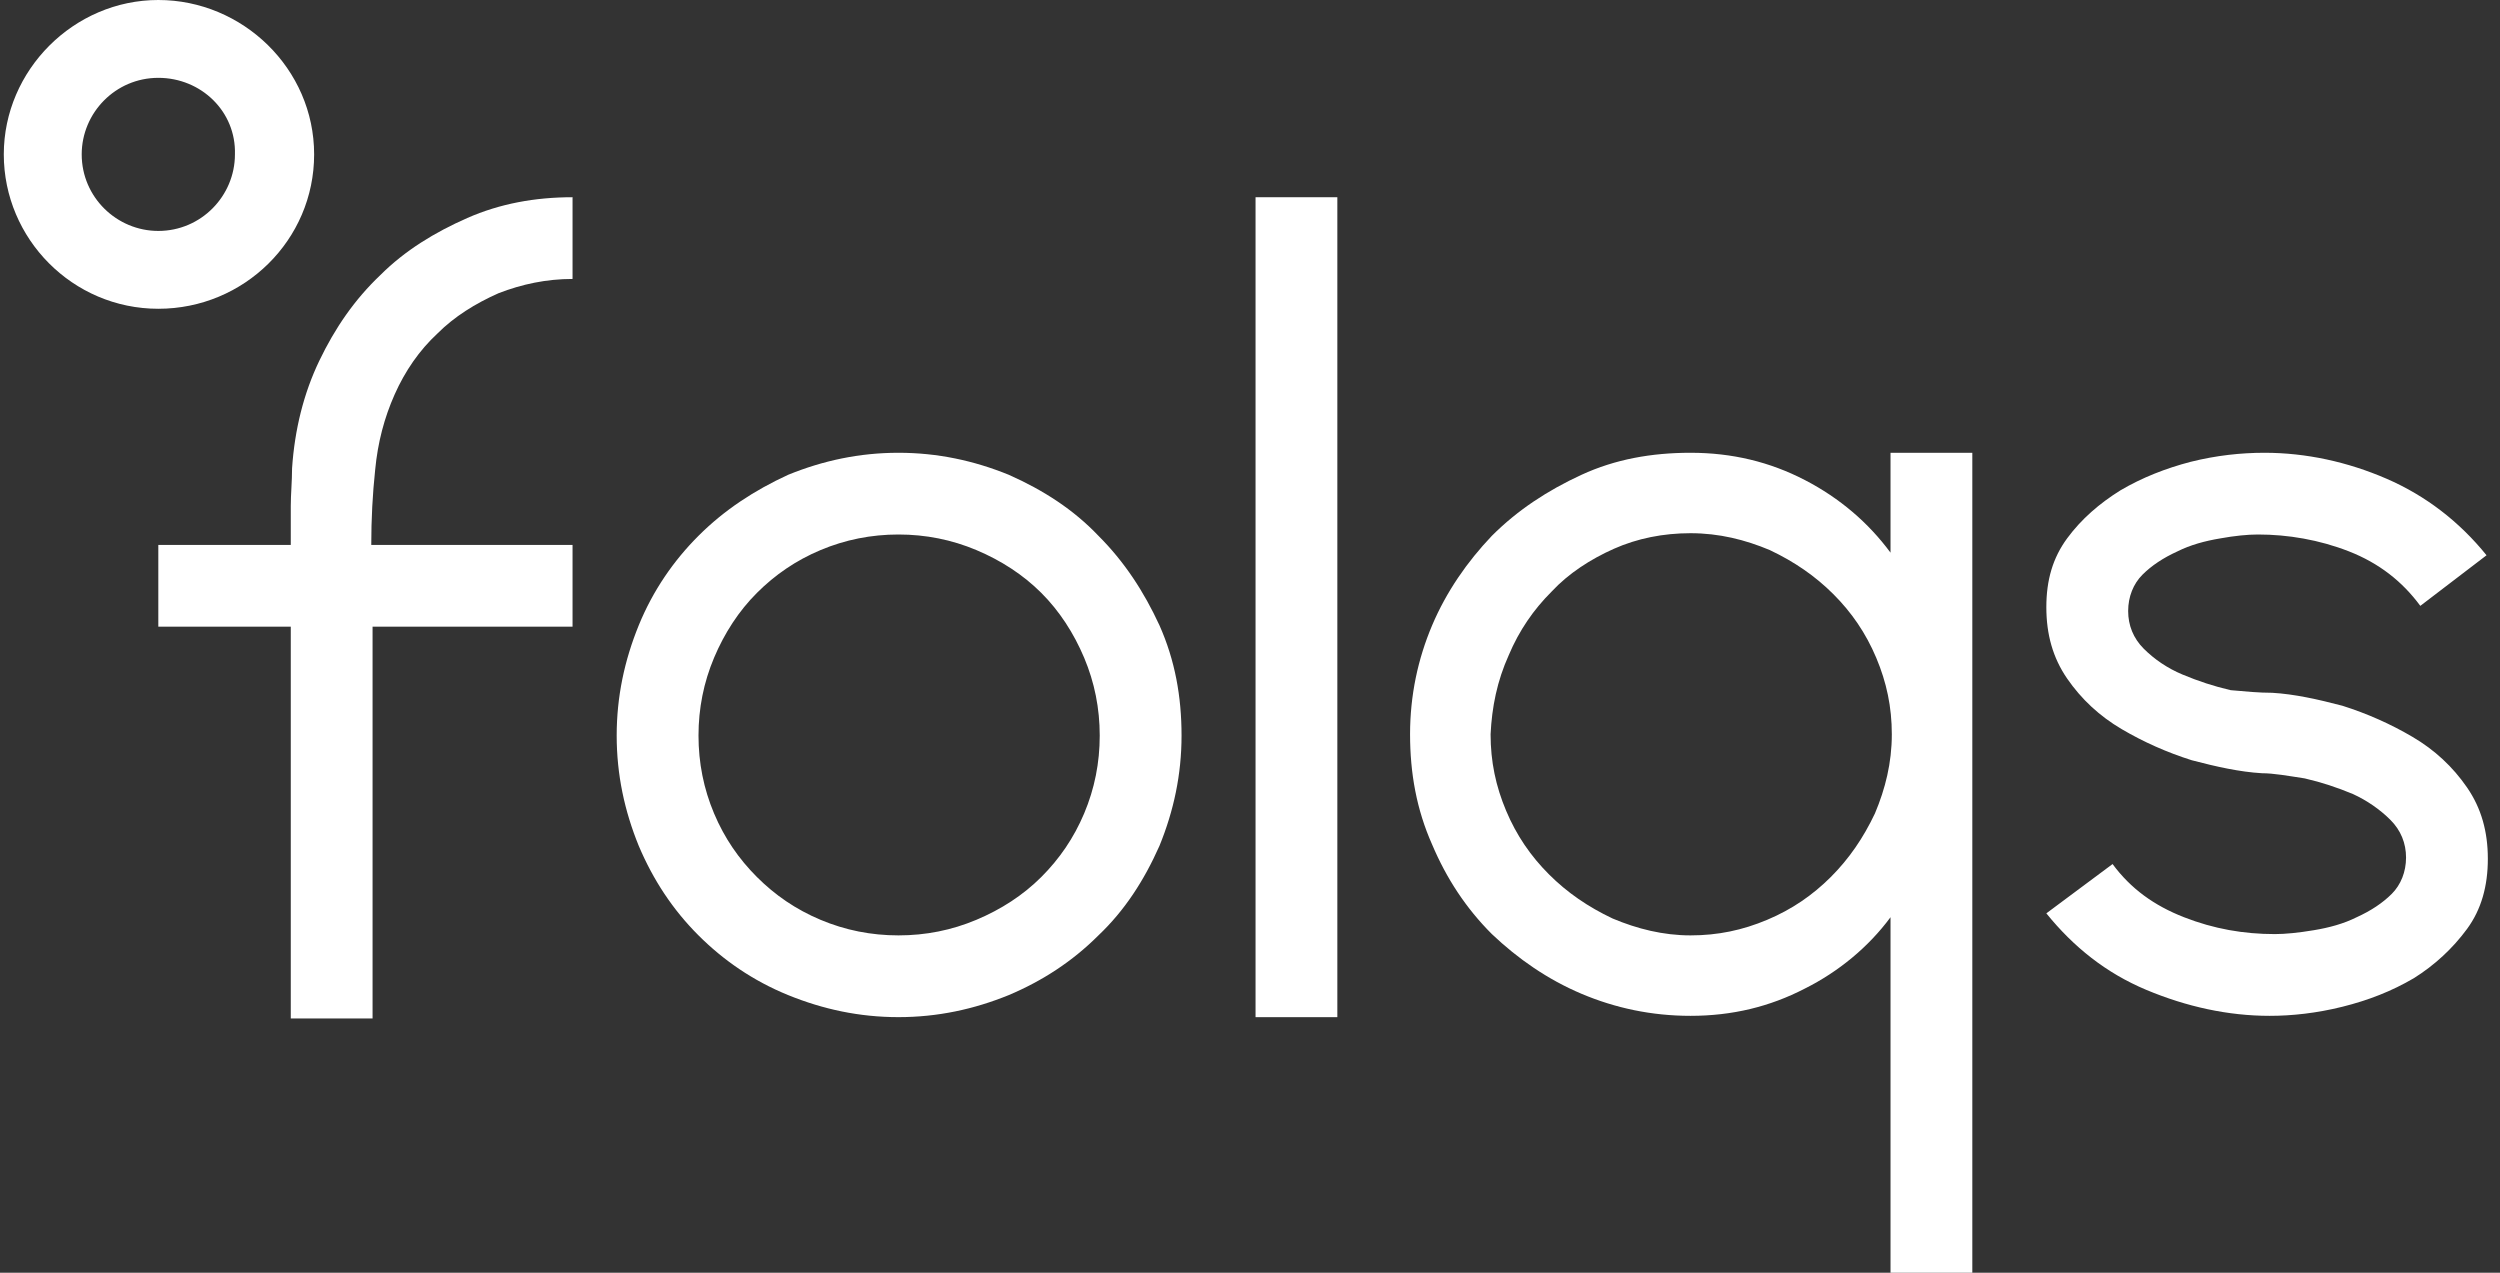 <svg xmlns="http://www.w3.org/2000/svg" fill="none" viewBox="0 0 110 56" height="56" width="110">
<rect x="0" y="0" width="110" height="56" fill="#333333" stroke="none"/>
<g id="SVG">
<path fill="white" d="M25.192 12.274C24.049 12.274 22.964 12.502 21.935 12.902C20.907 13.359 19.993 13.93 19.25 14.672C18.45 15.414 17.822 16.327 17.365 17.355C16.908 18.382 16.622 19.467 16.508 20.666C16.393 21.75 16.336 22.835 16.336 23.976H25.192V27.573H16.393V44.812H12.794V27.573H6.966V23.976H12.794C12.794 23.349 12.794 22.778 12.794 22.264C12.794 21.75 12.851 21.179 12.851 20.608C12.965 18.896 13.365 17.297 14.051 15.87C14.736 14.443 15.594 13.187 16.736 12.103C17.822 11.018 19.136 10.219 20.564 9.591C21.993 8.963 23.535 8.678 25.192 8.678V12.274Z" id="Vector"></path>
<path fill="white" d="M39.532 19.922C41.246 19.922 42.846 20.264 44.389 20.892C45.931 21.577 47.245 22.434 48.331 23.575C49.474 24.717 50.331 26.03 51.016 27.514C51.702 29.055 51.988 30.654 51.988 32.366C51.988 34.079 51.645 35.677 51.016 37.218C50.331 38.76 49.474 40.073 48.331 41.157C47.188 42.299 45.874 43.155 44.389 43.783C42.846 44.411 41.246 44.754 39.532 44.754C37.818 44.754 36.218 44.411 34.676 43.783C33.133 43.155 31.819 42.242 30.734 41.157C29.591 40.016 28.734 38.703 28.105 37.218C27.477 35.677 27.134 34.079 27.134 32.366C27.134 30.654 27.477 29.055 28.105 27.514C28.734 25.973 29.648 24.66 30.734 23.575C31.876 22.434 33.191 21.577 34.676 20.892C36.218 20.264 37.818 19.922 39.532 19.922ZM39.532 41.157C40.732 41.157 41.875 40.929 42.96 40.472C44.046 40.016 45.017 39.388 45.817 38.589C46.617 37.789 47.245 36.876 47.703 35.791C48.16 34.707 48.388 33.565 48.388 32.366C48.388 31.168 48.16 30.026 47.703 28.941C47.245 27.857 46.617 26.886 45.817 26.087C45.017 25.288 44.046 24.66 42.96 24.203C41.875 23.747 40.732 23.518 39.532 23.518C38.333 23.518 37.19 23.747 36.104 24.203C35.019 24.66 34.105 25.288 33.305 26.087C32.505 26.886 31.876 27.857 31.419 28.941C30.962 30.026 30.734 31.168 30.734 32.366C30.734 33.565 30.962 34.707 31.419 35.791C31.876 36.876 32.505 37.789 33.305 38.589C34.105 39.388 35.019 40.016 36.104 40.472C37.19 40.929 38.333 41.157 39.532 41.157Z" id="Vector_2"></path>
<path fill="white" d="M58.843 44.755H55.244V8.678H58.843V44.755Z" id="Vector_3"></path>
<path fill="white" d="M62.043 32.309C62.043 30.597 62.386 28.998 63.014 27.514C63.643 26.03 64.557 24.717 65.643 23.575C66.785 22.434 68.1 21.577 69.585 20.892C71.07 20.207 72.67 19.922 74.384 19.922C76.213 19.922 77.87 20.322 79.412 21.121C80.955 21.92 82.212 23.004 83.183 24.317V19.922H86.782V55.999H83.183V40.358C82.212 41.671 80.897 42.756 79.412 43.498C77.87 44.297 76.213 44.697 74.384 44.697C72.67 44.697 71.07 44.354 69.585 43.726C68.1 43.098 66.785 42.185 65.643 41.1C64.5 39.959 63.643 38.646 63.014 37.161C62.329 35.62 62.043 34.022 62.043 32.309ZM65.586 32.309C65.586 33.508 65.814 34.593 66.271 35.677C66.728 36.762 67.357 37.675 68.157 38.474C68.957 39.274 69.871 39.901 70.956 40.415C72.042 40.872 73.184 41.157 74.384 41.157C75.584 41.157 76.67 40.929 77.755 40.472C78.841 40.016 79.755 39.388 80.555 38.589C81.355 37.789 81.983 36.876 82.497 35.791C82.954 34.707 83.24 33.565 83.24 32.309C83.24 31.11 83.011 30.026 82.554 28.941C82.097 27.857 81.469 26.943 80.669 26.144C79.869 25.345 78.955 24.717 77.87 24.203C76.784 23.747 75.641 23.461 74.384 23.461C73.184 23.461 72.042 23.689 71.013 24.146C69.985 24.603 69.014 25.231 68.271 26.03C67.471 26.829 66.843 27.742 66.385 28.827C65.871 29.969 65.643 31.11 65.586 32.309Z" id="Vector_4"></path>
<path fill="white" d="M99.981 30.483C100.952 30.54 101.98 30.768 103.066 31.053C104.151 31.396 105.18 31.852 106.151 32.423C107.123 32.994 107.922 33.736 108.551 34.65C109.179 35.563 109.465 36.59 109.465 37.789C109.465 38.988 109.179 40.016 108.551 40.872C107.922 41.728 107.123 42.47 106.208 43.041C105.237 43.612 104.209 44.012 103.066 44.297C101.923 44.582 100.838 44.697 99.866 44.697C98.038 44.697 96.21 44.297 94.439 43.555C92.668 42.813 91.239 41.671 90.039 40.187L92.953 38.018C93.753 39.102 94.781 39.844 96.096 40.358C97.41 40.872 98.724 41.1 100.095 41.1C100.552 41.1 101.123 41.043 101.809 40.929C102.495 40.815 103.123 40.644 103.694 40.358C104.323 40.073 104.837 39.73 105.237 39.331C105.637 38.931 105.866 38.36 105.866 37.732C105.866 37.104 105.637 36.533 105.18 36.077C104.723 35.62 104.151 35.221 103.523 34.935C102.837 34.65 102.152 34.421 101.409 34.25C100.666 34.136 100.038 34.022 99.524 34.022C98.552 33.965 97.524 33.736 96.438 33.451C95.353 33.108 94.324 32.652 93.353 32.081C92.382 31.51 91.582 30.768 90.953 29.855C90.325 28.941 90.039 27.914 90.039 26.715C90.039 25.516 90.325 24.546 90.953 23.689C91.582 22.833 92.382 22.148 93.296 21.577C94.267 21.006 95.296 20.607 96.381 20.322C97.524 20.036 98.609 19.922 99.638 19.922C101.466 19.922 103.295 20.322 105.009 21.064C106.723 21.806 108.208 22.947 109.408 24.432L106.494 26.658C105.694 25.573 104.666 24.774 103.352 24.26C102.038 23.747 100.666 23.518 99.352 23.518C98.895 23.518 98.324 23.575 97.695 23.689C97.01 23.804 96.381 23.975 95.81 24.26C95.181 24.546 94.667 24.888 94.267 25.288C93.867 25.688 93.639 26.258 93.639 26.886C93.639 27.514 93.867 28.085 94.324 28.542C94.781 28.998 95.353 29.398 96.038 29.683C96.724 29.969 97.41 30.197 98.152 30.368C98.781 30.425 99.409 30.483 99.981 30.483Z" id="Vector_5"></path>
<path fill="white" d="M6.966 13.586C3.195 13.586 0.167 10.504 0.167 6.793C0.167 3.083 3.252 0 6.966 0C10.679 0 13.822 3.025 13.822 6.793C13.822 10.561 10.737 13.586 6.966 13.586ZM6.966 3.425C5.08 3.425 3.595 4.966 3.595 6.793C3.595 8.677 5.137 10.161 6.966 10.161C8.851 10.161 10.337 8.62 10.337 6.793C10.394 4.909 8.851 3.425 6.966 3.425Z" id="Vector_6"></path>
</g>
</svg>
